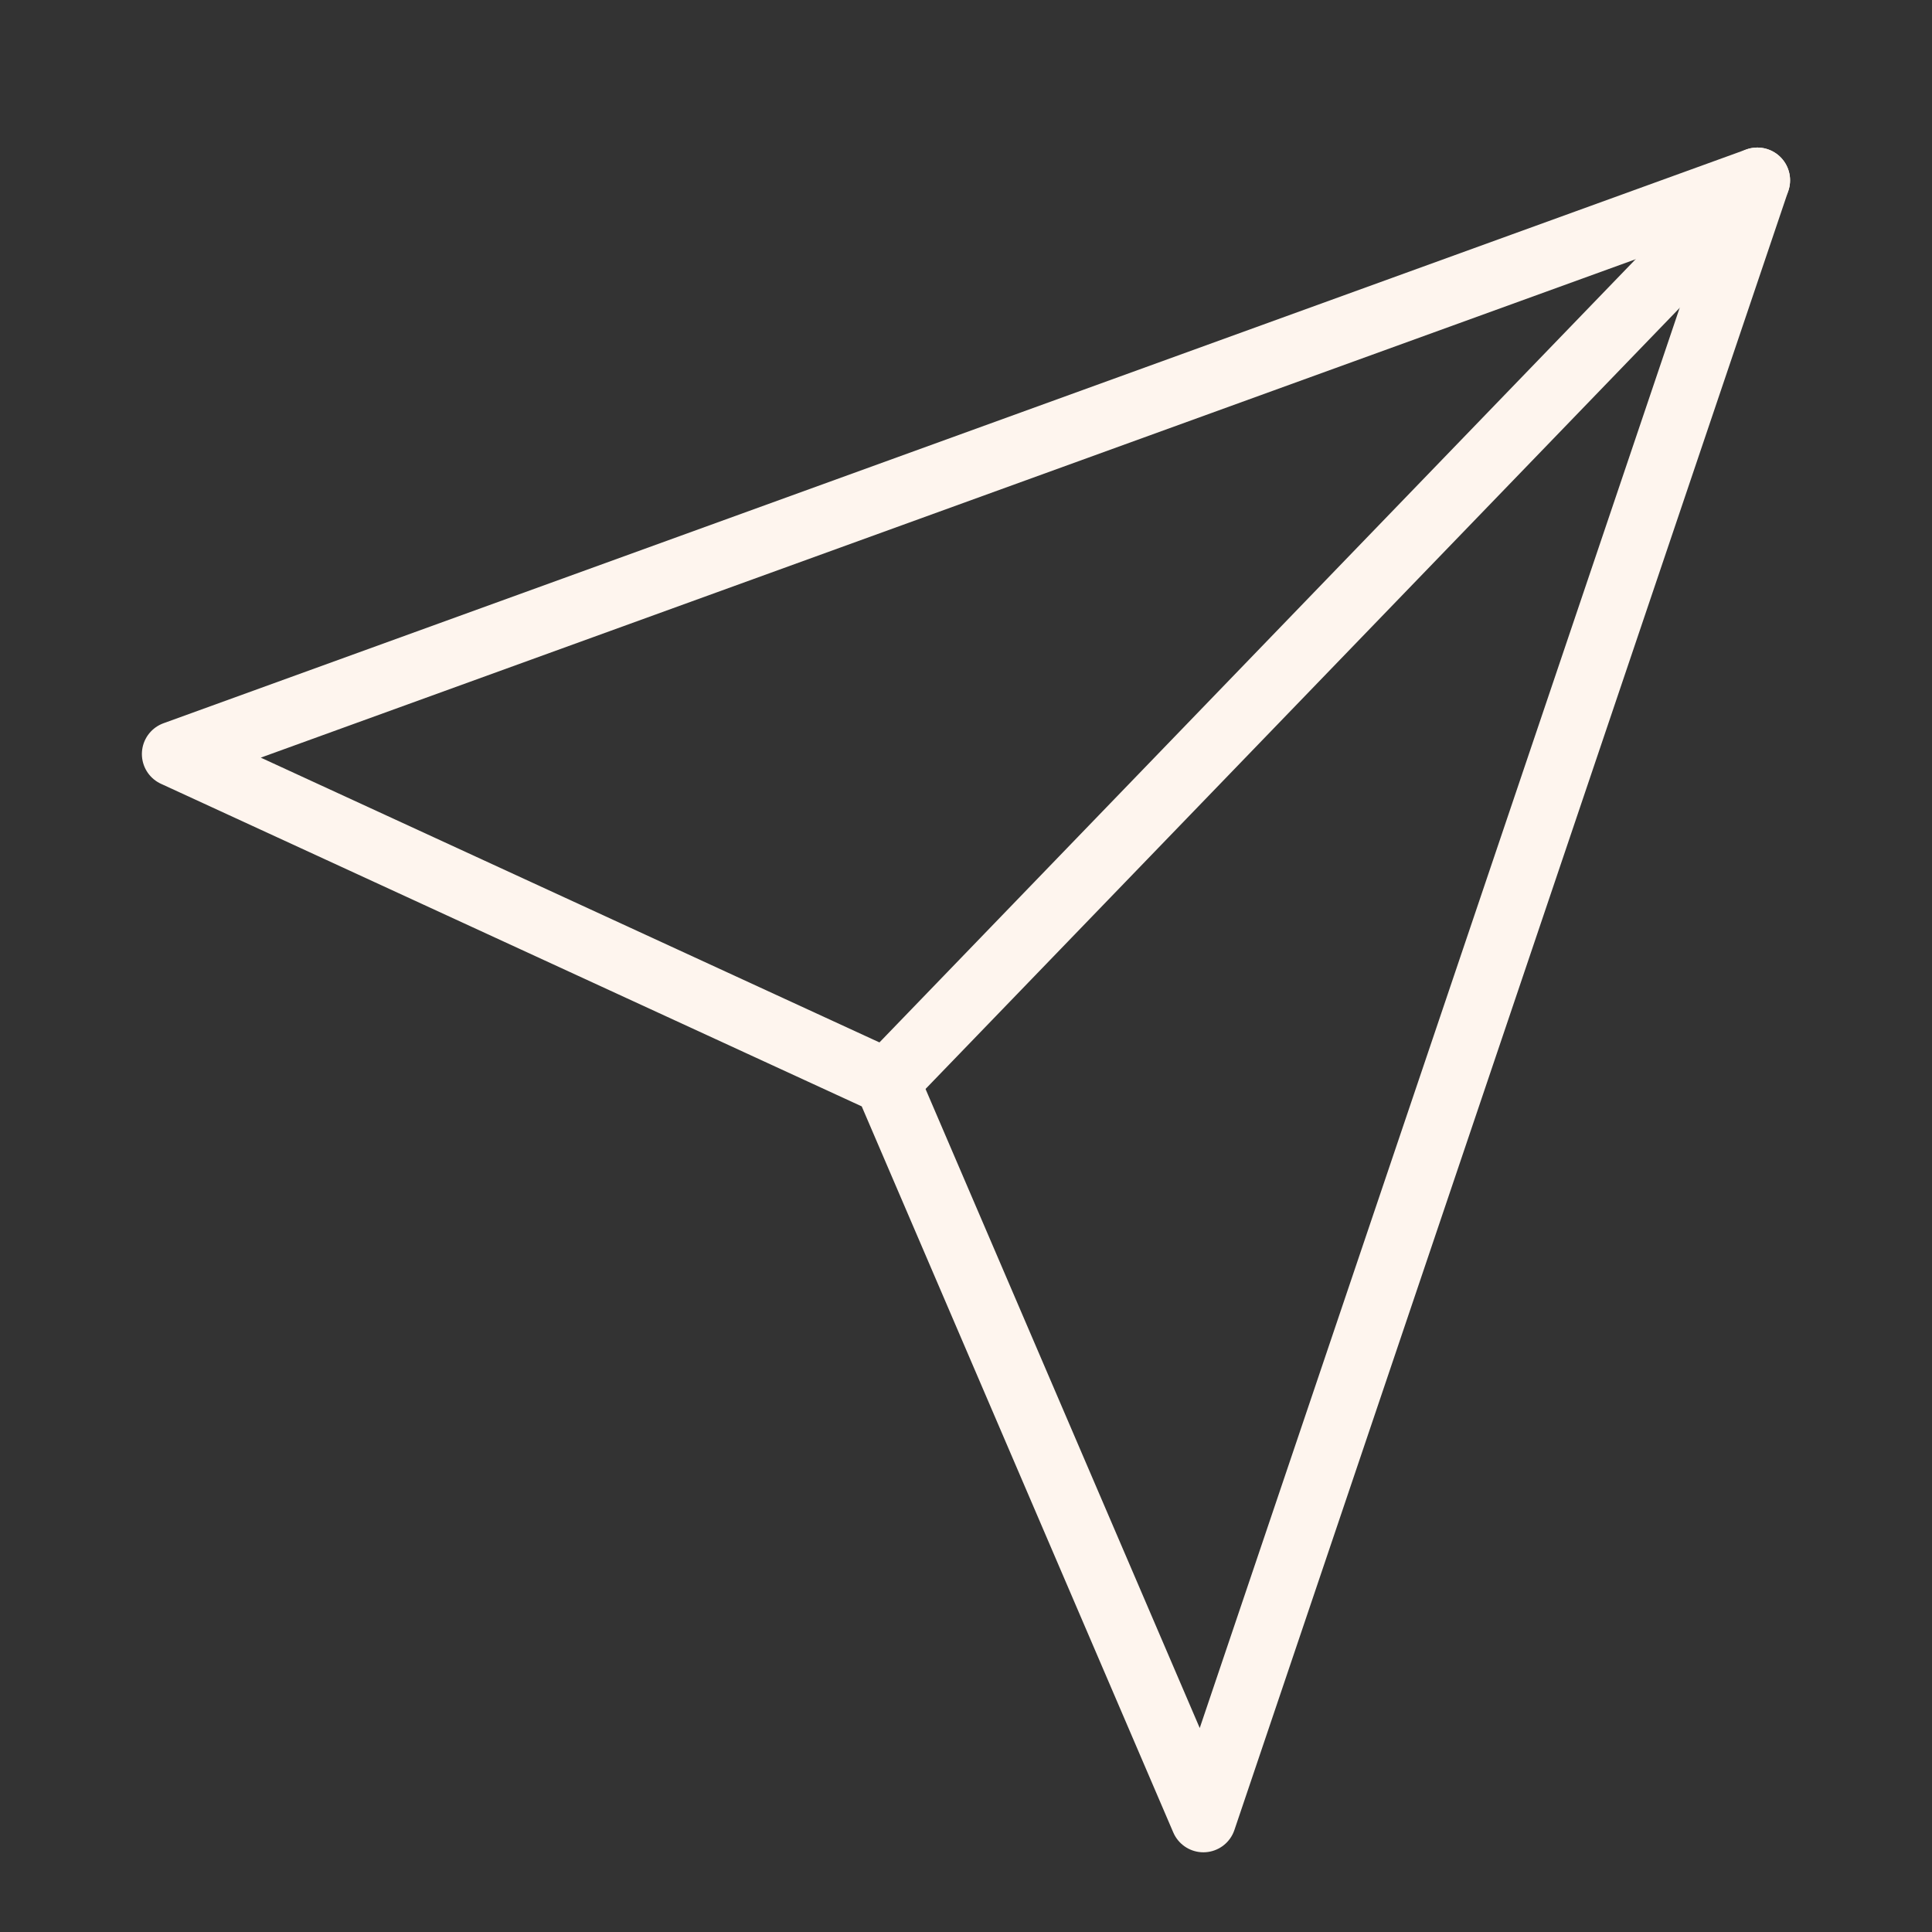 <svg width="59" height="59" viewBox="0 0 59 59" fill="none" xmlns="http://www.w3.org/2000/svg">
<rect x="0" y="0" width="59" height="59" fill="#333333" stroke="none"/>
<path d="M53.666 5.506L27.083 33.039" stroke="#FEF5EE" stroke-width="2" stroke-linecap="round" stroke-linejoin="round"/>
<path d="M53.666 5.506L36.749 55.566L27.083 33.039L5.333 23.027L53.666 5.506Z" stroke="#FEF5EE" stroke-width="2" stroke-linecap="round" stroke-linejoin="round"/>
</svg>
